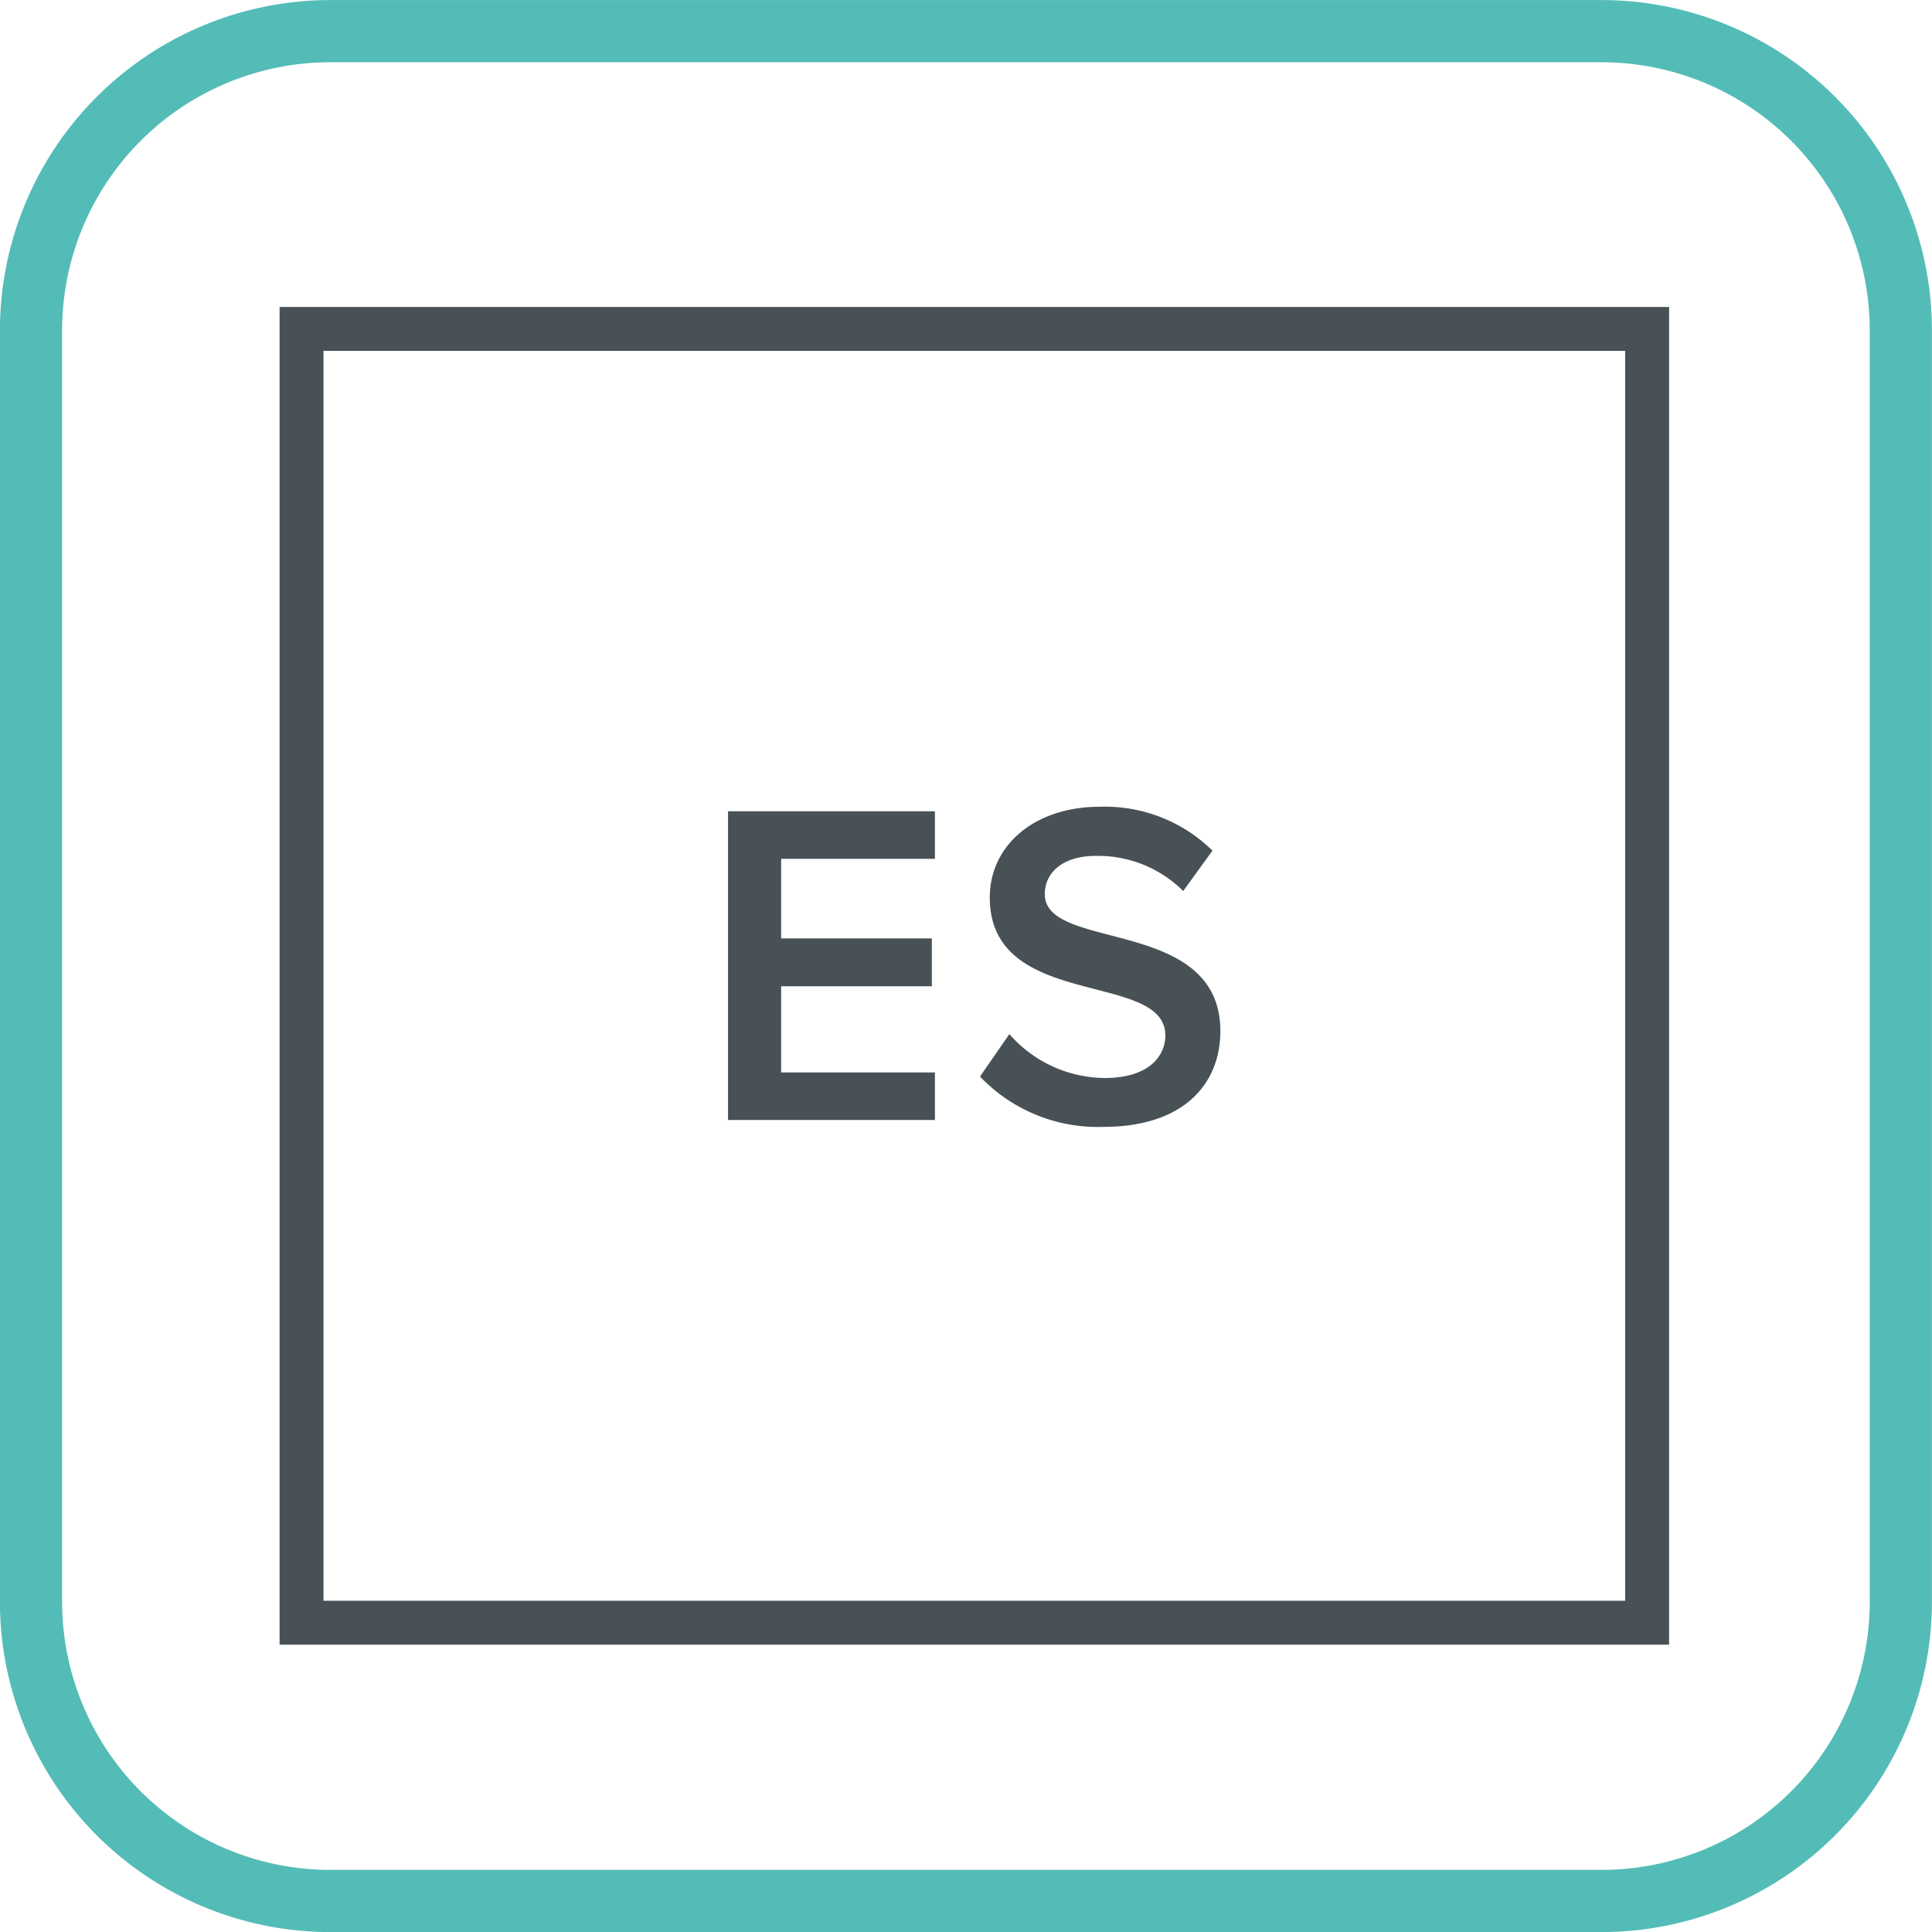 <svg id="Vrstva_1" data-name="Vrstva 1" xmlns="http://www.w3.org/2000/svg" viewBox="0 0 132.05 132.05"><defs><style>.cls-1,.cls-2{fill:none;}.cls-1{stroke:#54bcb7;stroke-miterlimit:22.93;stroke-width:4.25px;}.cls-2{stroke:#485156;stroke-miterlimit:10;stroke-width:3px;}.cls-3{fill:#485156;}</style></defs><path class="cls-1" d="M22.53,2.11h87a20.46,20.46,0,0,1,20.4,20.4v87a20.46,20.46,0,0,1-20.4,20.4h-87a20.46,20.46,0,0,1-20.4-20.4v-87A20.46,20.46,0,0,1,22.53,2.11Z" transform="translate(-0.01 0.02)"/><polygon class="cls-2" points="112.58 110.91 20.61 110.91 20.61 22.48 112.58 22.48 112.58 110.91 112.58 110.91"/><polygon class="cls-3" points="49.76 76.55 49.76 55.45 63.9 55.45 63.9 58.7 53.39 58.7 53.39 64.14 63.69 64.14 63.69 67.41 53.39 67.41 53.39 73.3 63.9 73.3 63.9 76.55 49.76 76.55 49.76 76.55"/><path class="cls-3" d="M67,73.55l2-2.89a8.74,8.74,0,0,0,6.52,3c3,0,4.14-1.49,4.14-2.91,0-4.45-12-1.68-12-9.43,0-3.51,3-6.2,7.53-6.2a10.48,10.48,0,0,1,7.69,3l-2,2.76a8.24,8.24,0,0,0-6-2.4c-2.12,0-3.46,1.06-3.46,2.62,0,3.94,12,1.51,12,9.36,0,3.51-2.4,6.54-8,6.54A11.13,11.13,0,0,1,67,73.57Z" transform="translate(-0.01 0.02)"/></svg>